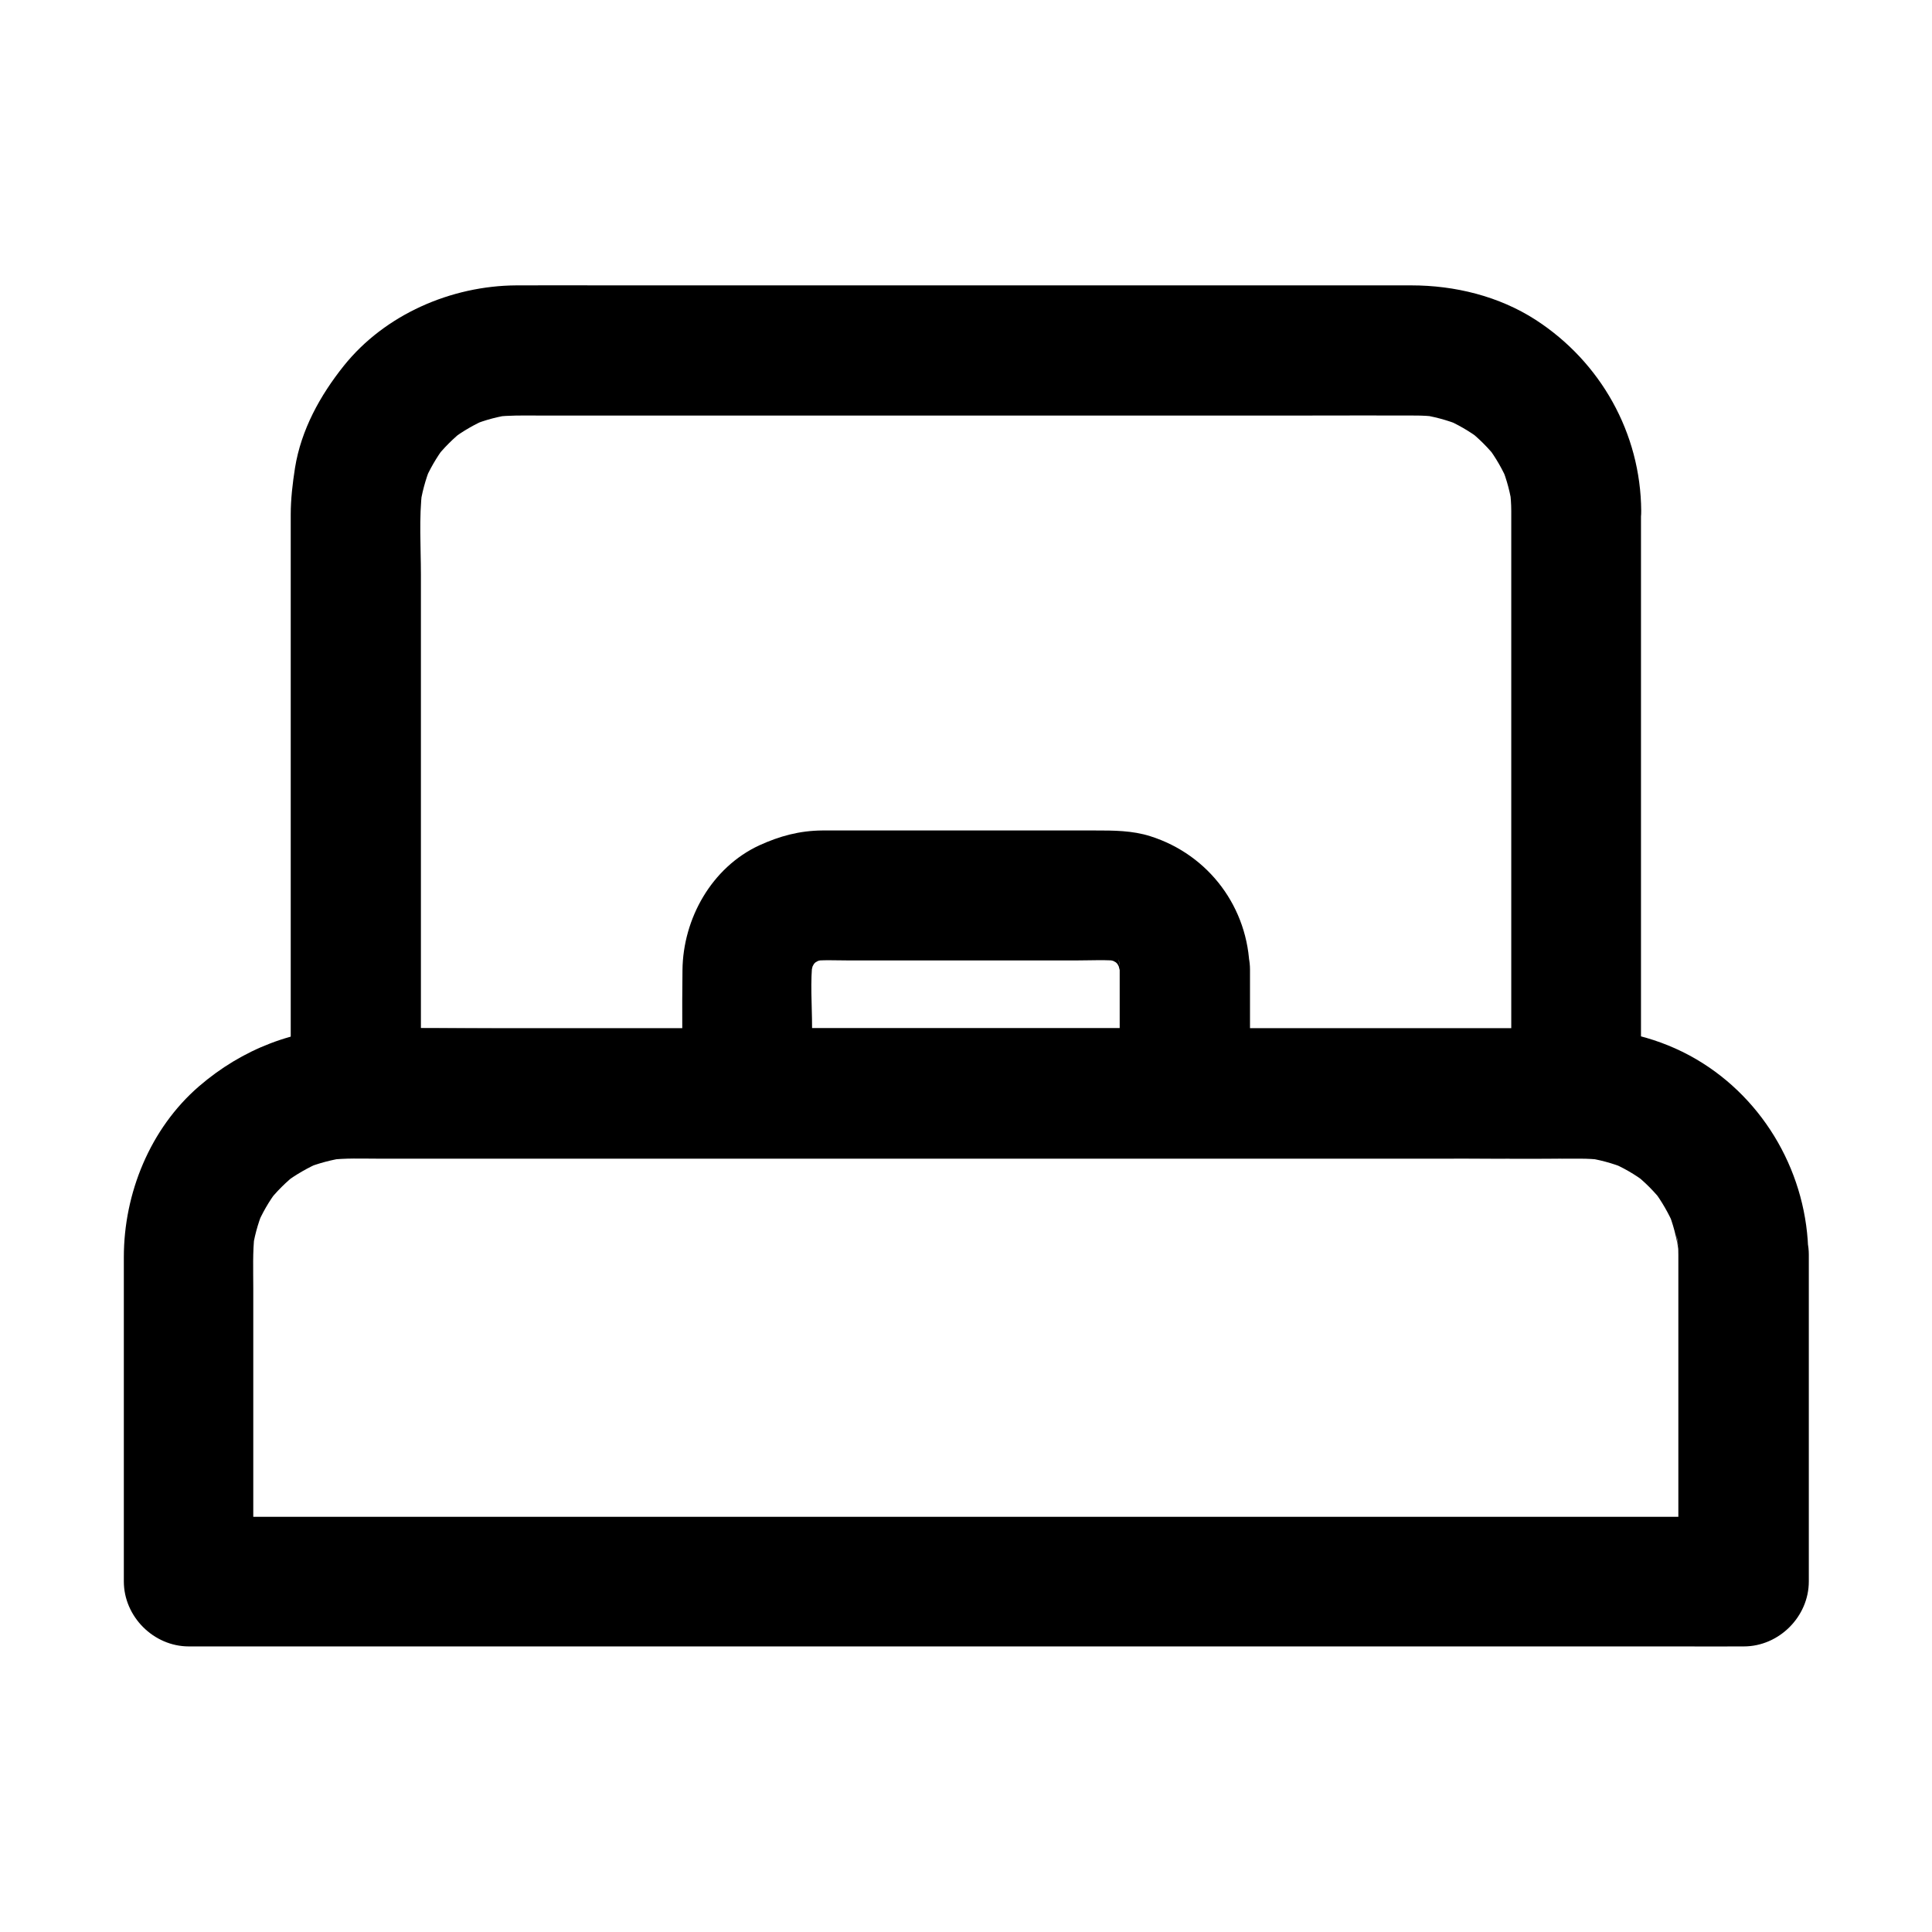 <?xml version="1.0" encoding="UTF-8"?>
<!-- Uploaded to: ICON Repo, www.iconrepo.com, Generator: ICON Repo Mixer Tools -->
<svg fill="#000000" width="800px" height="800px" version="1.1" viewBox="144 144 512 512" xmlns="http://www.w3.org/2000/svg">
 <g>
  <path d="m544.5 279.36v52.301 83.199 18.941c5.758-5.758 11.465-11.465 17.219-17.219h-32.273-77.441-93.137-80.887c-13.039 0-26.074-0.246-39.113 0h-0.543c5.758 5.758 11.465 11.465 17.219 17.219v-53.676-83.789c0-7.379-0.543-15.055 0.344-22.387-0.195 1.523-0.395 3.051-0.641 4.574 0.492-3.738 1.477-7.332 2.856-10.824-0.59 1.379-1.18 2.754-1.723 4.133 1.426-3.394 3.246-6.543 5.461-9.496-0.887 1.18-1.77 2.312-2.707 3.492 2.363-3.051 5.066-5.758 8.117-8.117-1.18 0.887-2.312 1.77-3.492 2.707 2.953-2.215 6.102-4.035 9.496-5.461-1.379 0.59-2.754 1.18-4.133 1.723 3.492-1.426 7.086-2.363 10.824-2.856-1.523 0.195-3.051 0.395-4.574 0.641 3.59-0.441 7.184-0.344 10.824-0.344h16.828 57.562 70.355 60.418c9.25 0 18.5-0.051 27.75 0 1.871 0 3.691 0.098 5.559 0.344-1.523-0.195-3.051-0.395-4.574-0.641 3.738 0.492 7.332 1.477 10.824 2.856-1.379-0.59-2.754-1.18-4.133-1.723 3.394 1.426 6.543 3.246 9.496 5.461-1.18-0.887-2.312-1.77-3.492-2.707 3.051 2.363 5.758 5.066 8.117 8.117-0.887-1.18-1.77-2.312-2.707-3.492 2.215 2.953 4.035 6.102 5.461 9.496-0.59-1.379-1.18-2.754-1.723-4.133 1.426 3.492 2.363 7.086 2.856 10.824-0.195-1.523-0.395-3.051-0.641-4.574 0.199 1.77 0.348 3.59 0.348 5.41 0.051 9.004 7.871 17.664 17.219 17.219 9.25-0.395 17.32-7.578 17.219-17.219-0.148-20.566-10.727-39.41-27.945-50.578-9.742-6.297-21.453-9.152-32.965-9.152h-31.145-58.844-67.012-55.598c-8.215 0-16.383-0.051-24.602 0-17.27 0.098-34.832 7.723-45.707 21.305-6.297 7.871-11.316 16.973-12.941 27.059-0.641 4.133-1.133 8.215-1.133 12.398v40.738 66.125 44.281 2.215c0 9.297 7.871 17.219 17.219 17.219h32.273 77.441 93.137 80.887c13.039 0 26.074 0.195 39.113 0h0.543c9.297 0 17.219-7.871 17.219-17.219v-52.301-83.199-18.941c0-9.004-7.922-17.613-17.219-17.219-9.289 0.445-17.16 7.625-17.16 17.27z"/>
  <path d="m588.78 476.55v29.273 46.641 10.727c5.758-5.758 11.465-11.465 17.219-17.219h-11.07-29.961-44.281-54.219-59.137-59.73-55.891-47.086-33.996c-5.363 0-10.676-0.098-16.039 0h-0.688c5.758 5.758 11.465 11.465 17.219 17.219v-30.652-47.184c0-4.723-0.195-9.543 0.344-14.219-0.195 1.523-0.395 3.051-0.641 4.574 0.492-3.738 1.477-7.379 2.902-10.875-0.59 1.379-1.18 2.754-1.723 4.133 1.426-3.394 3.246-6.594 5.512-9.543-0.887 1.18-1.77 2.312-2.707 3.492 2.363-3.102 5.117-5.805 8.168-8.168-1.18 0.887-2.312 1.77-3.492 2.707 2.953-2.215 6.148-4.035 9.543-5.512-1.379 0.59-2.754 1.18-4.133 1.723 3.492-1.426 7.133-2.363 10.875-2.902-1.523 0.195-3.051 0.395-4.574 0.641 4.328-0.543 8.758-0.344 13.137-0.344h23.418 78.426 95.988 82.164c12.84 0 25.633-0.051 38.473 0 1.918 0 3.836 0.098 5.707 0.344-1.523-0.195-3.051-0.395-4.574-0.641 3.738 0.492 7.379 1.477 10.875 2.902-1.379-0.59-2.754-1.18-4.133-1.723 3.394 1.426 6.594 3.246 9.543 5.512-1.18-0.887-2.312-1.77-3.492-2.707 3.102 2.363 5.805 5.117 8.168 8.168-0.887-1.18-1.77-2.312-2.707-3.492 2.215 2.953 4.035 6.148 5.512 9.543-0.59-1.379-1.18-2.754-1.723-4.133 1.426 3.492 2.363 7.133 2.902 10.875-0.195-1.523-0.395-3.051-0.641-4.574 0.441 1.773 0.543 3.594 0.543 5.414 0.051 9.004 7.871 17.664 17.219 17.219 9.25-0.395 17.32-7.578 17.219-17.219-0.148-21.105-11.414-41.133-29.719-51.855-9.594-5.609-20.516-8.215-31.539-8.215h-27.012-53.086-67.355-69.766-60.566-39.016-7.824c-15.152 0.051-29.176 5.559-40.59 15.398-12.941 11.168-19.926 28.34-19.926 45.266v20.516 61.254 4.184c0 9.297 7.871 17.219 17.219 17.219h11.07 29.961 44.281 54.219 59.137 59.73 55.891 47.086 33.996c5.363 0 10.676 0.051 16.039 0h0.688c9.297 0 17.219-7.871 17.219-17.219v-29.273-46.641-10.727c0-9.004-7.922-17.613-17.219-17.219-9.438 0.535-17.355 7.668-17.355 17.312z"/>
  <path d="m440.73 400.93v32.816c5.758-5.758 11.465-11.465 17.219-17.219h-39.113-62.434-14.414c5.758 5.758 11.465 11.465 17.219 17.219v-17.418c0-5.953-0.543-12.203 0.195-18.156-0.195 1.523-0.395 3.051-0.641 4.574 0.297-1.77 0.738-3.445 1.426-5.066-0.59 1.379-1.18 2.754-1.723 4.133 0.738-1.574 1.574-3.051 2.656-4.43-0.887 1.18-1.77 2.312-2.707 3.492 0.984-1.18 2.016-2.215 3.148-3.148-1.18 0.887-2.312 1.77-3.492 2.707 1.379-1.082 2.856-1.918 4.43-2.656-1.379 0.59-2.754 1.18-4.133 1.723 1.625-0.688 3.297-1.133 5.066-1.426-1.523 0.195-3.051 0.395-4.574 0.641 3.199-0.395 6.496-0.195 9.691-0.195h18.793 42.215c3.738 0 7.676-0.246 11.414 0.195-1.523-0.195-3.051-0.395-4.574-0.641 1.77 0.297 3.445 0.738 5.066 1.426-1.379-0.59-2.754-1.18-4.133-1.723 1.574 0.738 3.051 1.574 4.43 2.656-1.18-0.887-2.312-1.77-3.492-2.707 1.18 0.984 2.215 2.016 3.148 3.148-0.887-1.18-1.77-2.312-2.707-3.492 1.082 1.379 1.918 2.856 2.656 4.43-0.59-1.379-1.18-2.754-1.723-4.133 0.688 1.625 1.133 3.297 1.426 5.066-0.195-1.523-0.395-3.051-0.641-4.574 0.254 0.938 0.301 1.824 0.301 2.758 0.148 9.004 7.824 17.664 17.219 17.219 9.199-0.395 17.367-7.578 17.219-17.219-0.297-16.336-10.773-30.406-26.32-35.324-4.773-1.523-9.742-1.523-14.66-1.523h-35.129-34.094-3.051c-6.051 0.051-11.266 1.477-16.68 3.938-12.645 5.856-20.223 19.434-20.367 33.062-0.148 10.875 0 21.797 0 32.668 0 9.297 7.871 17.219 17.219 17.219h39.113 62.434 14.414c9.297 0 17.219-7.871 17.219-17.219v-32.816c0-9.004-7.922-17.613-17.219-17.219-9.395 0.387-17.316 7.523-17.316 17.215z"/>
 </g>
</svg>